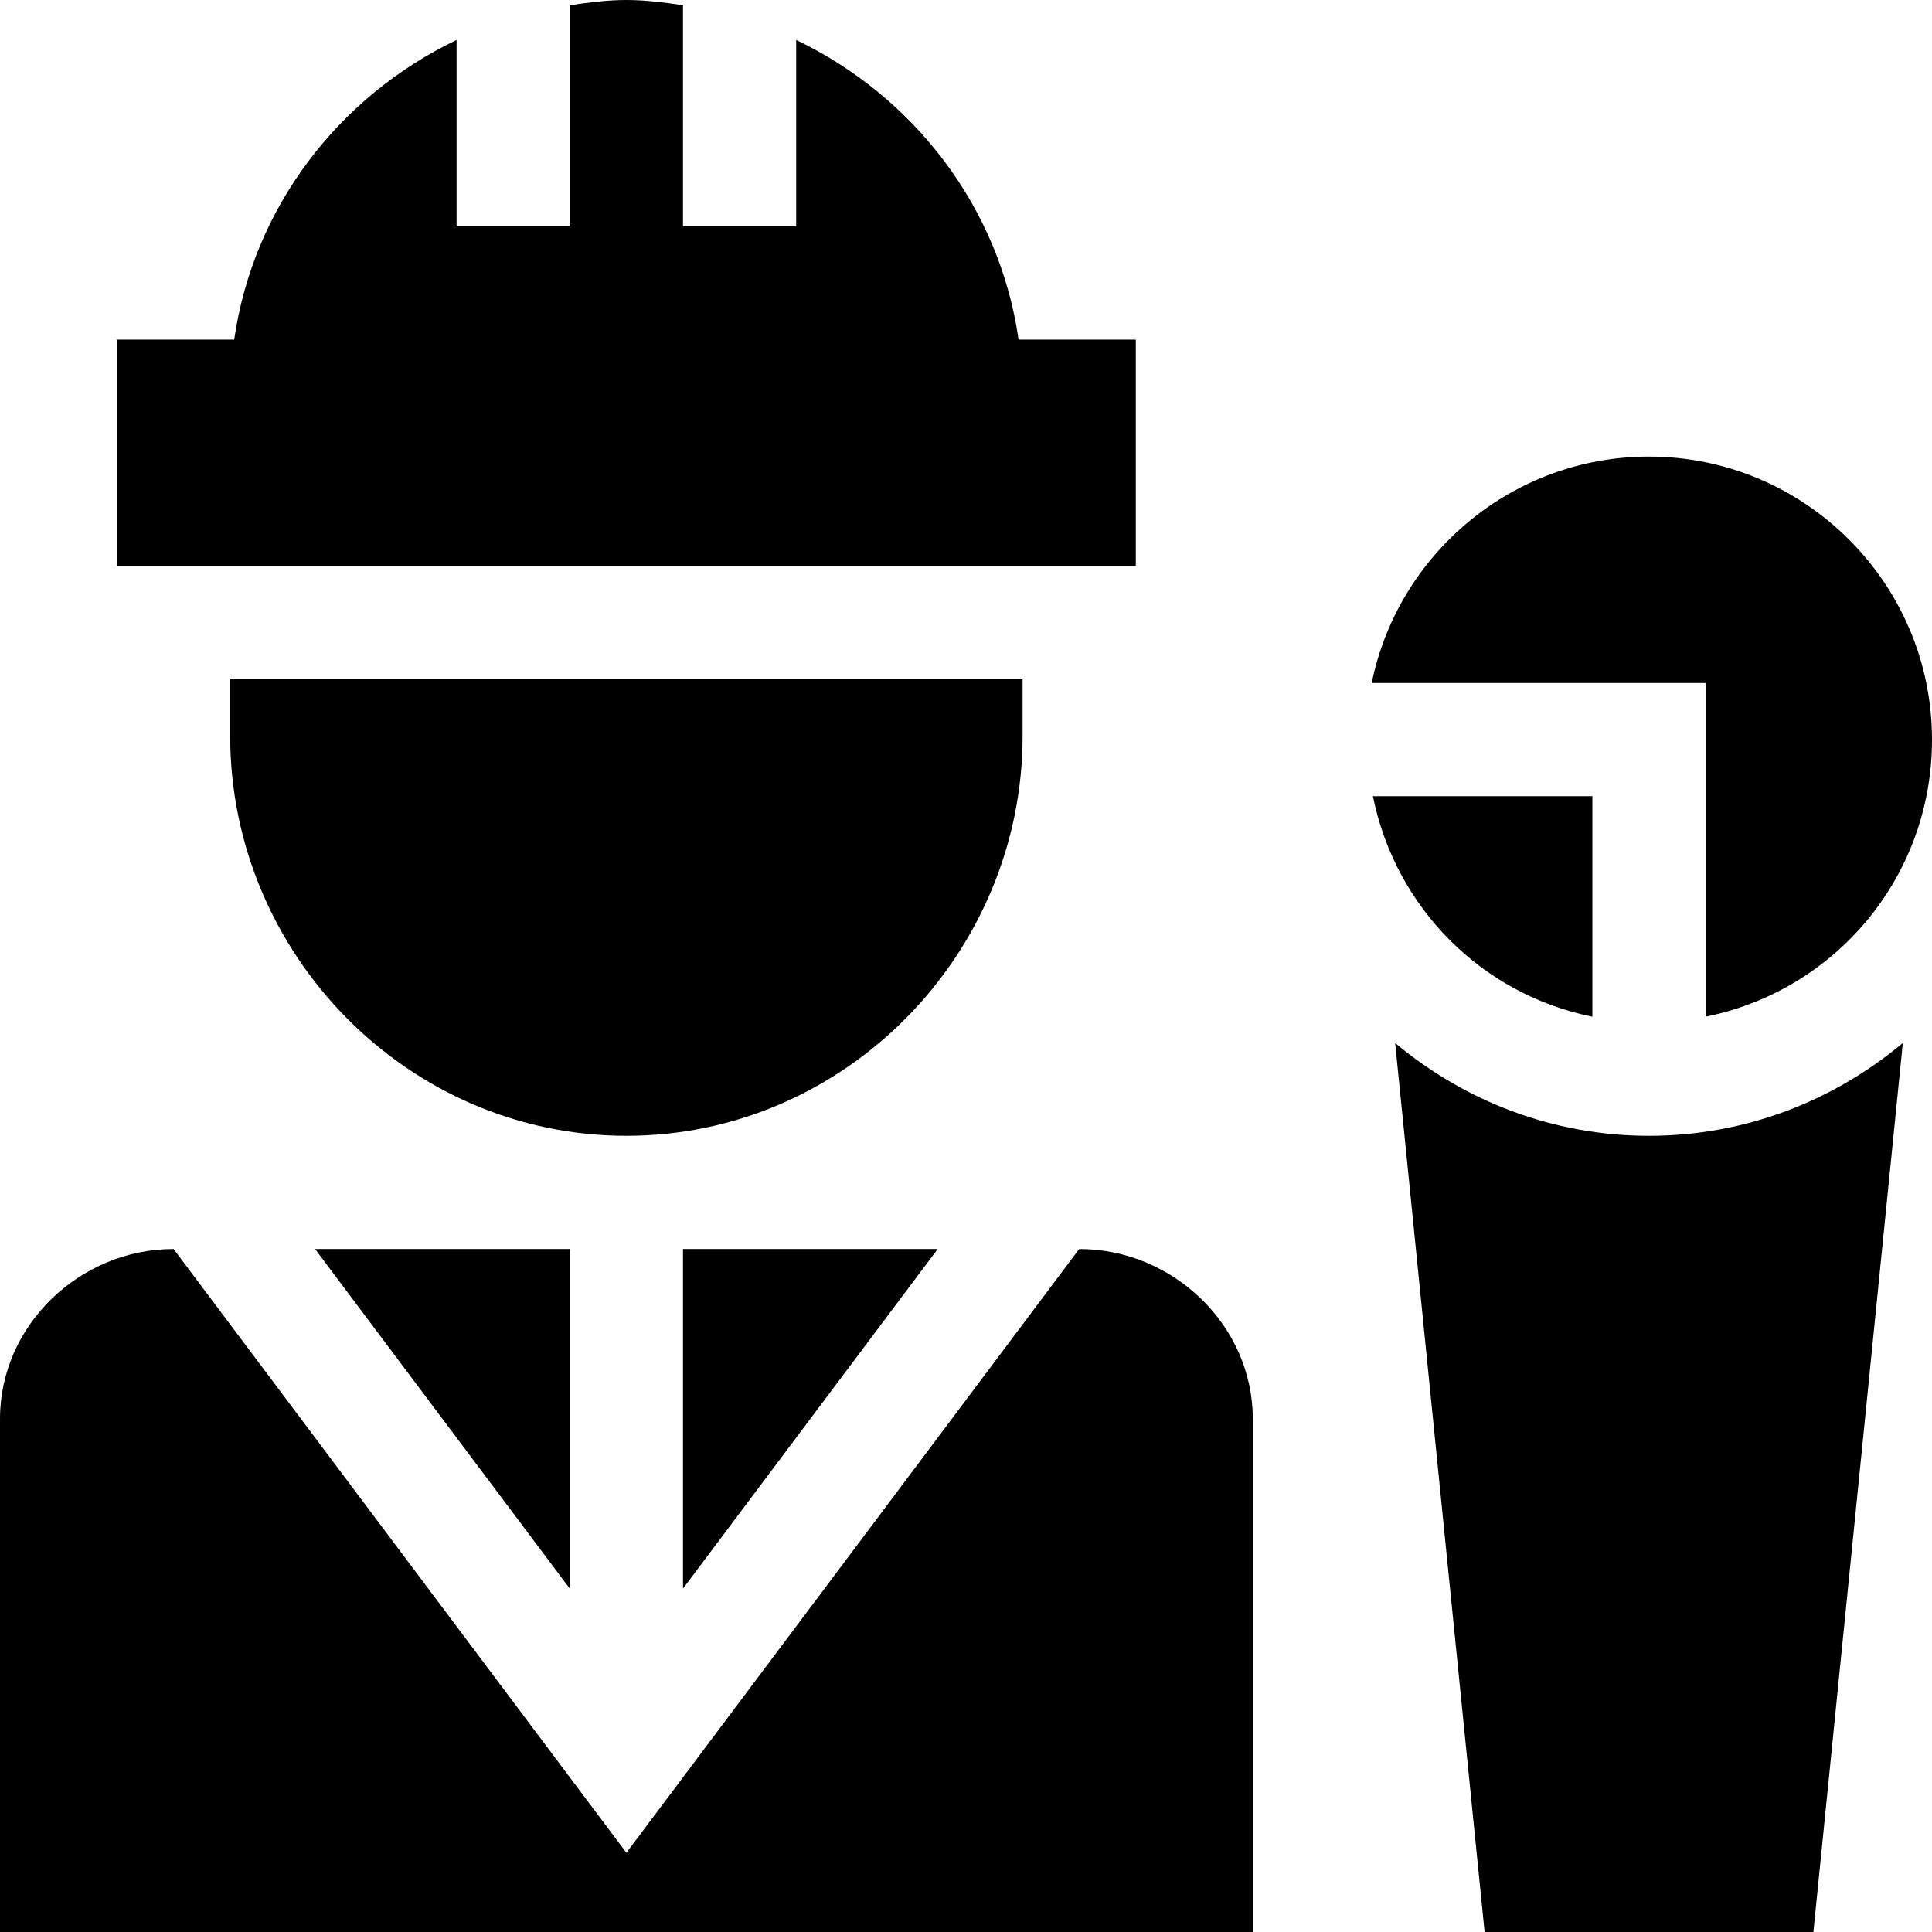 <svg xmlns="http://www.w3.org/2000/svg" viewBox="0 0 512 512">
  <path d="M422 269.434V211h-58.169c6.024 29.683 28.925 52.54 58.169 58.434z"/>
  <path d="M437 121c-36.216 0-66.513 25.809-73.482 60H452v88.434c34.556-6.965 60-37.178 60-73.434 0-41.353-33.647-75-75-75zM437 301c-25.616 0-48.984-9.307-67.264-24.582L393.436 512h87.129l23.701-235.591C485.984 291.689 462.613 301 437 301zM271 180H61v15c0 57.891 47.109 106 105 106s105-48.109 105-106zM332 376c0-24.814-21.186-45-46-45L166 491.005 46.004 331C21.189 331 0 351.186 0 376v136h332z"/>
  <path d="M151 420.998V331H83.493zM181 420.996 248.504 331H181zM301 90h-31.069C264.87 54.749 242.024 25.448 211 10.591V60h-30V1.384C176.071.672 171.123 0 166 0s-10.071.672-15 1.384V60h-30V10.591C89.976 25.448 67.13 54.749 62.069 90H31v60h270z"/>
</svg>
